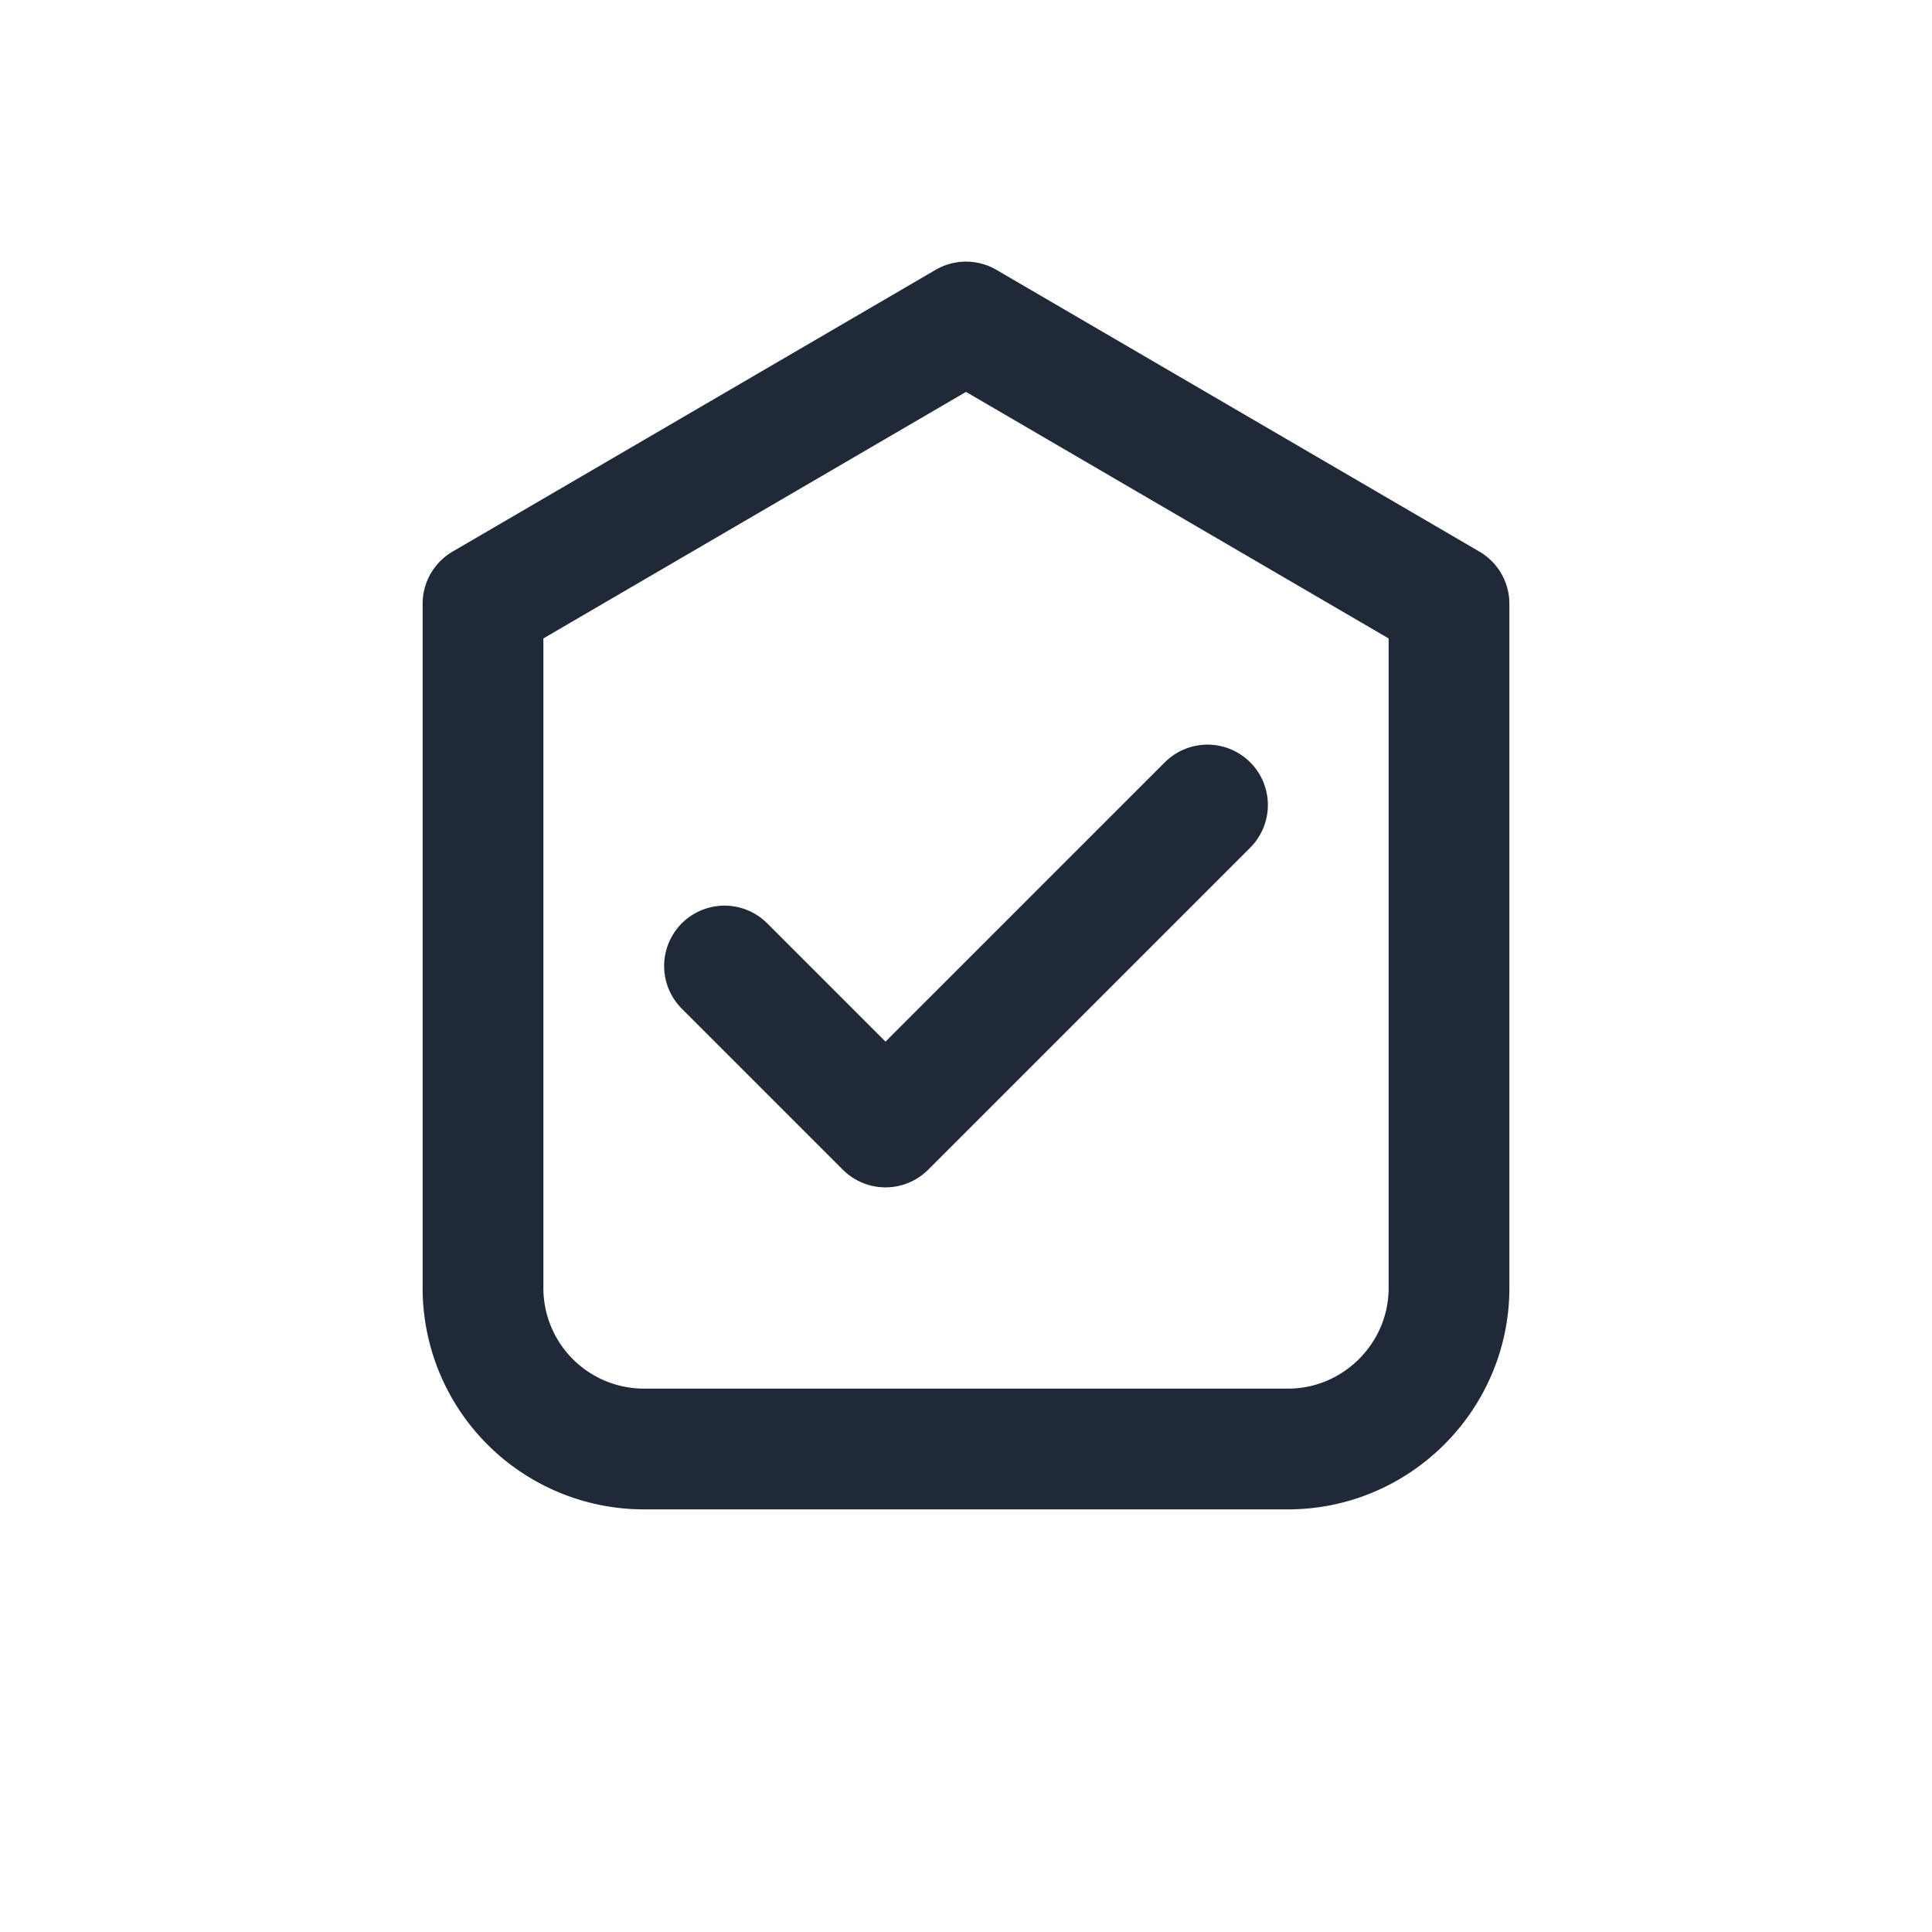 <svg width="24" height="24" viewBox="0 0 24 24" fill="none" xmlns="http://www.w3.org/2000/svg">
  <path d="M12 4l6 3.5v8.5c0 1.1-.9 2-2 2H8a2 2 0 01-2-2V7.5L12 4z" stroke="#1f2937" stroke-width="1.5" stroke-linecap="round" stroke-linejoin="round"/>
  <path d="M9 12l2 2 4-4" stroke="#1f2937" stroke-width="1.5" stroke-linecap="round" stroke-linejoin="round"/>
</svg>
